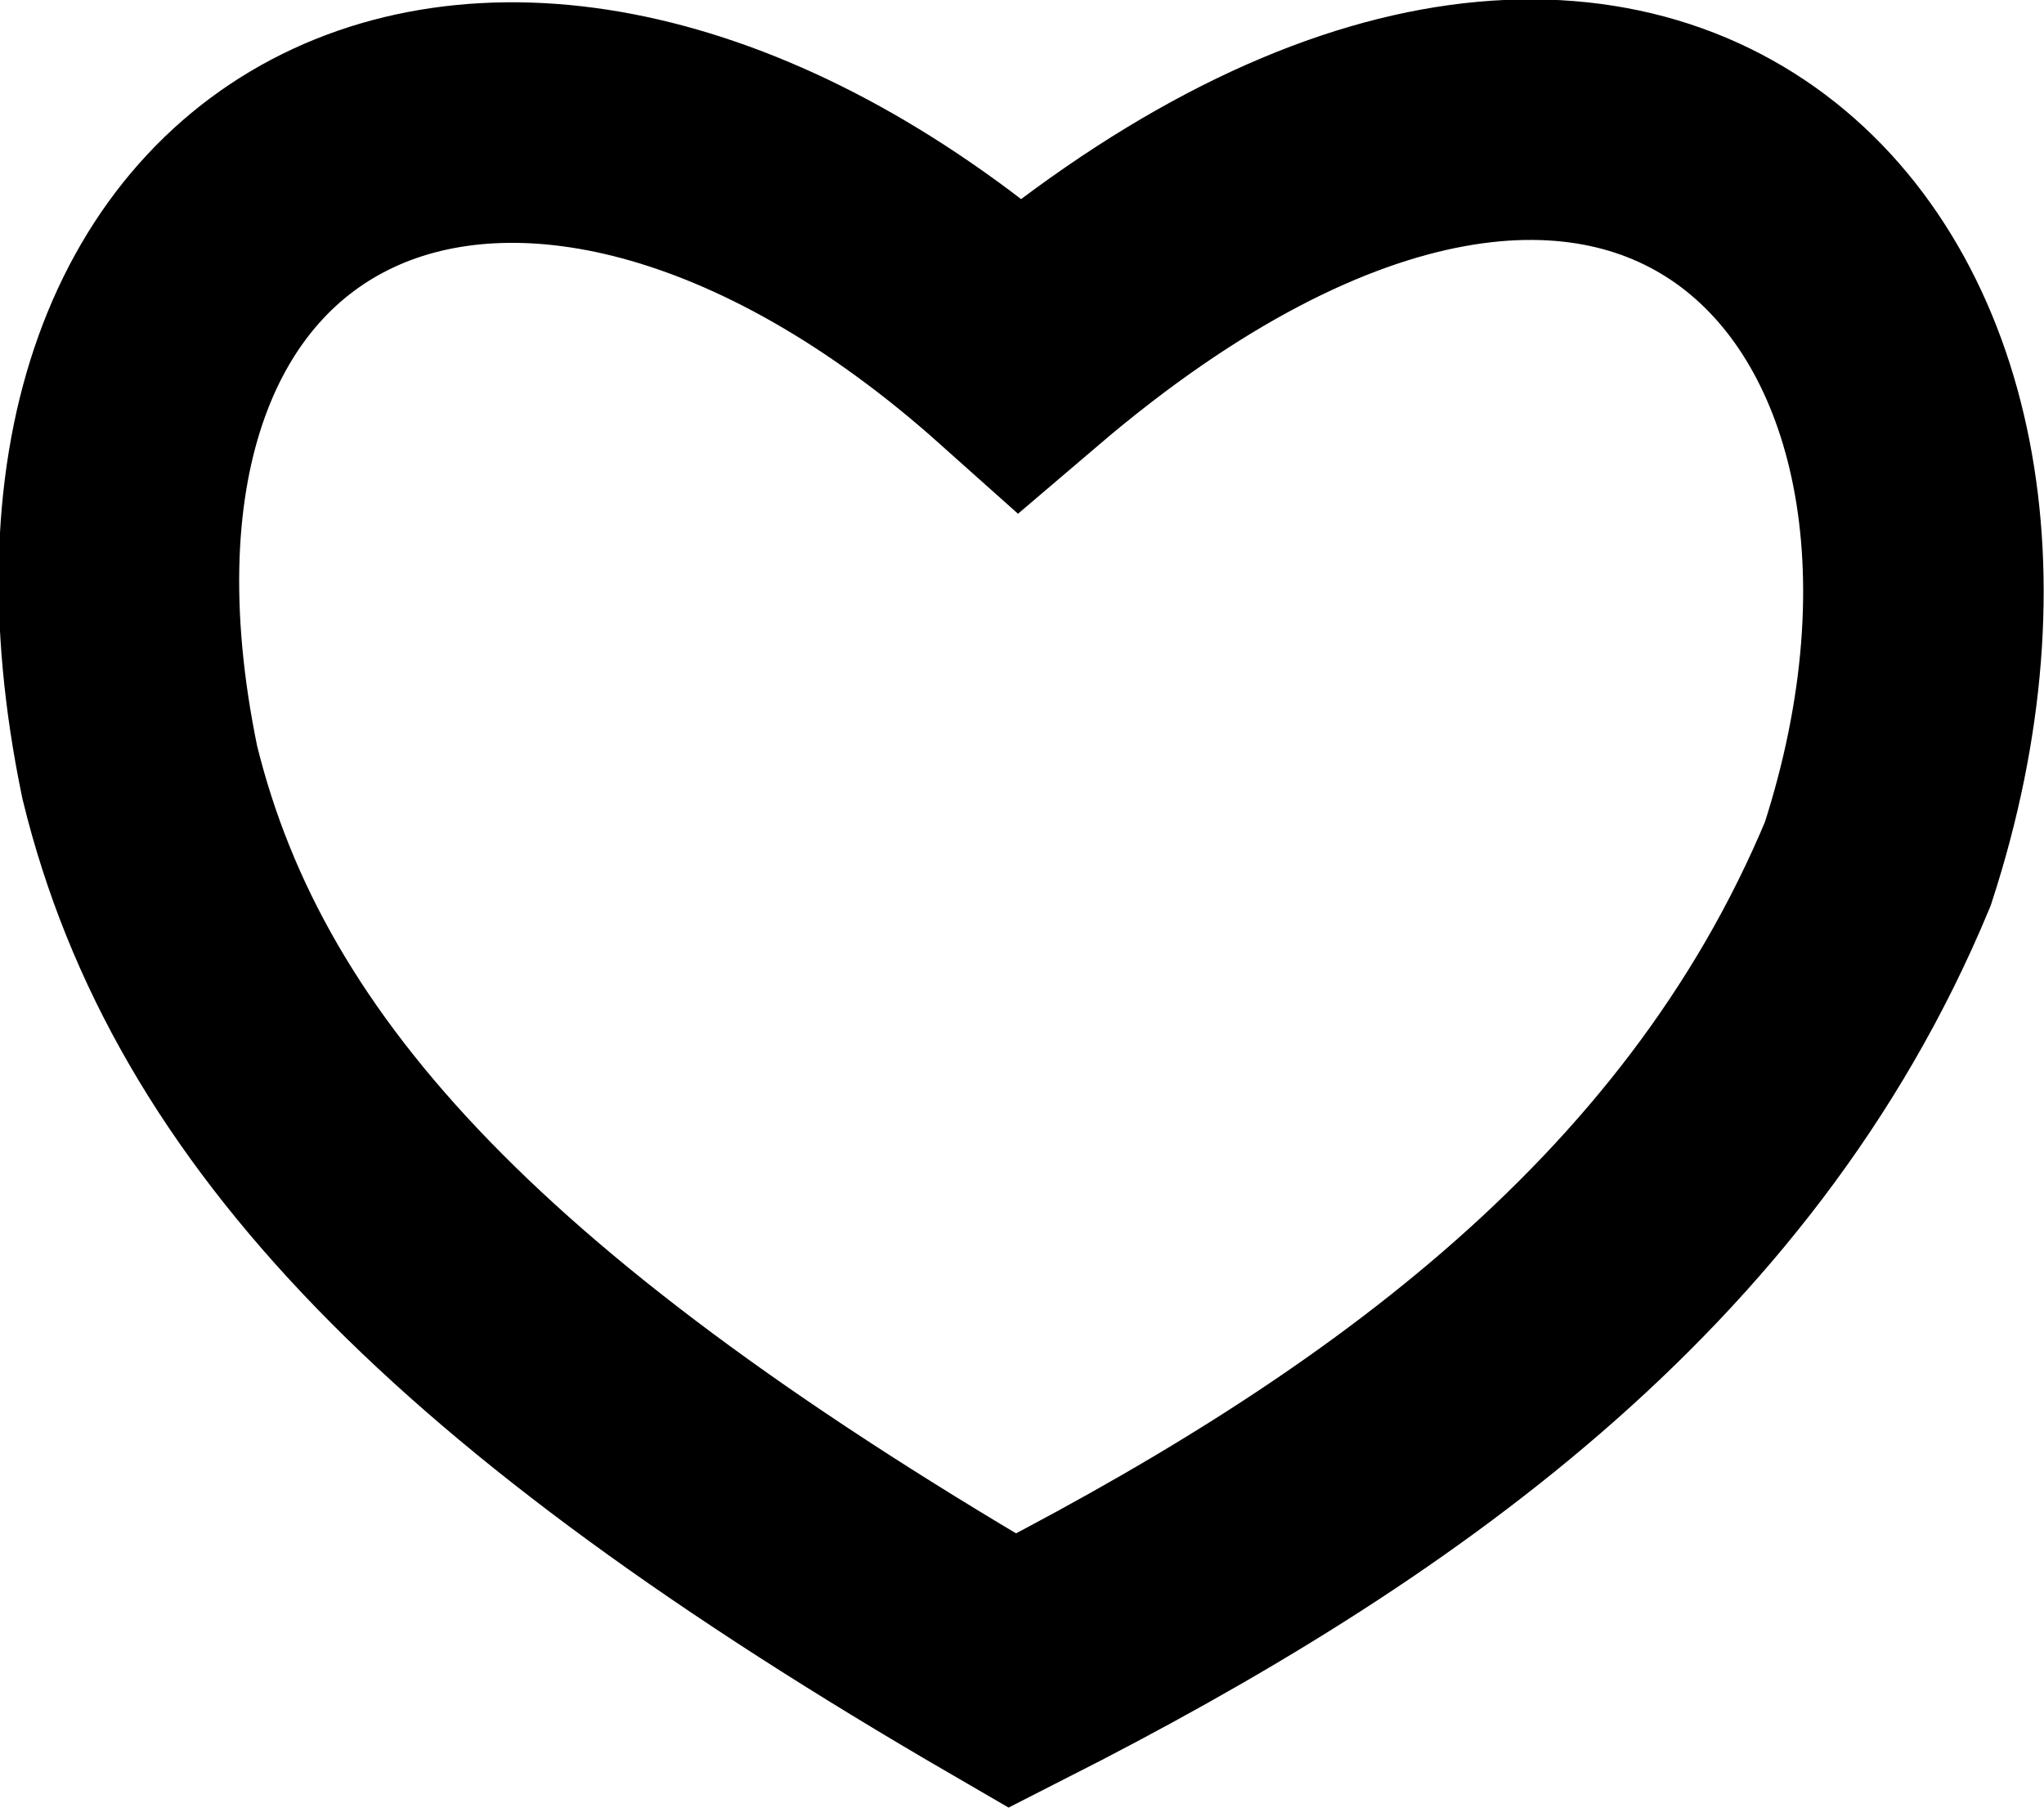 <svg xmlns:inkscape="http://www.inkscape.org/namespaces/inkscape" xmlns:sodipodi="http://sodipodi.sourceforge.net/DTD/sodipodi-0.dtd" xmlns="http://www.w3.org/2000/svg" xmlns:svg="http://www.w3.org/2000/svg" width="8.498mm" height="7.515mm" viewBox="0 0 8.498 7.515" id="svg1" xml:space="preserve"><defs id="defs1"></defs><g inkscape:label="Layer 1" inkscape:groupmode="layer" id="layer1" transform="translate(-40.305,-142.544)"><g id="g2" inkscape:export-filename="g2.svg" inkscape:export-xdpi="96" inkscape:export-ydpi="96"><path style="fill:none;stroke:#000000;stroke-width:1;stroke-linecap:square;stroke-miterlimit:5.3;stroke-dasharray:none;stroke-opacity:1" d="m 82.227,143.261 2.803,2.867 -2.824,2.867" id="path1" sodipodi:nodetypes="ccc"></path><path style="fill:none;stroke:#000000;stroke-width:1;stroke-linecap:square;stroke-miterlimit:5.3;stroke-dasharray:none;stroke-opacity:1" d="m 79.331,143.261 -2.803,2.867 2.824,2.867" id="path2" sodipodi:nodetypes="ccc"></path><path style="fill:none;stroke:#000000;stroke-width:1;stroke-linecap:square;stroke-miterlimit:5.3;stroke-dasharray:none;stroke-opacity:1" d="m 44.545,144.016 c 2.585,-2.204 4.357,-0.311 3.567,2.119 -0.665,1.599 -2.073,2.579 -3.598,3.354 -2.239,-1.299 -3.3,-2.393 -3.628,-3.735 -0.546,-2.639 1.585,-3.59 3.659,-1.738 z" id="path3" sodipodi:nodetypes="ccccc"></path></g></g></svg>
